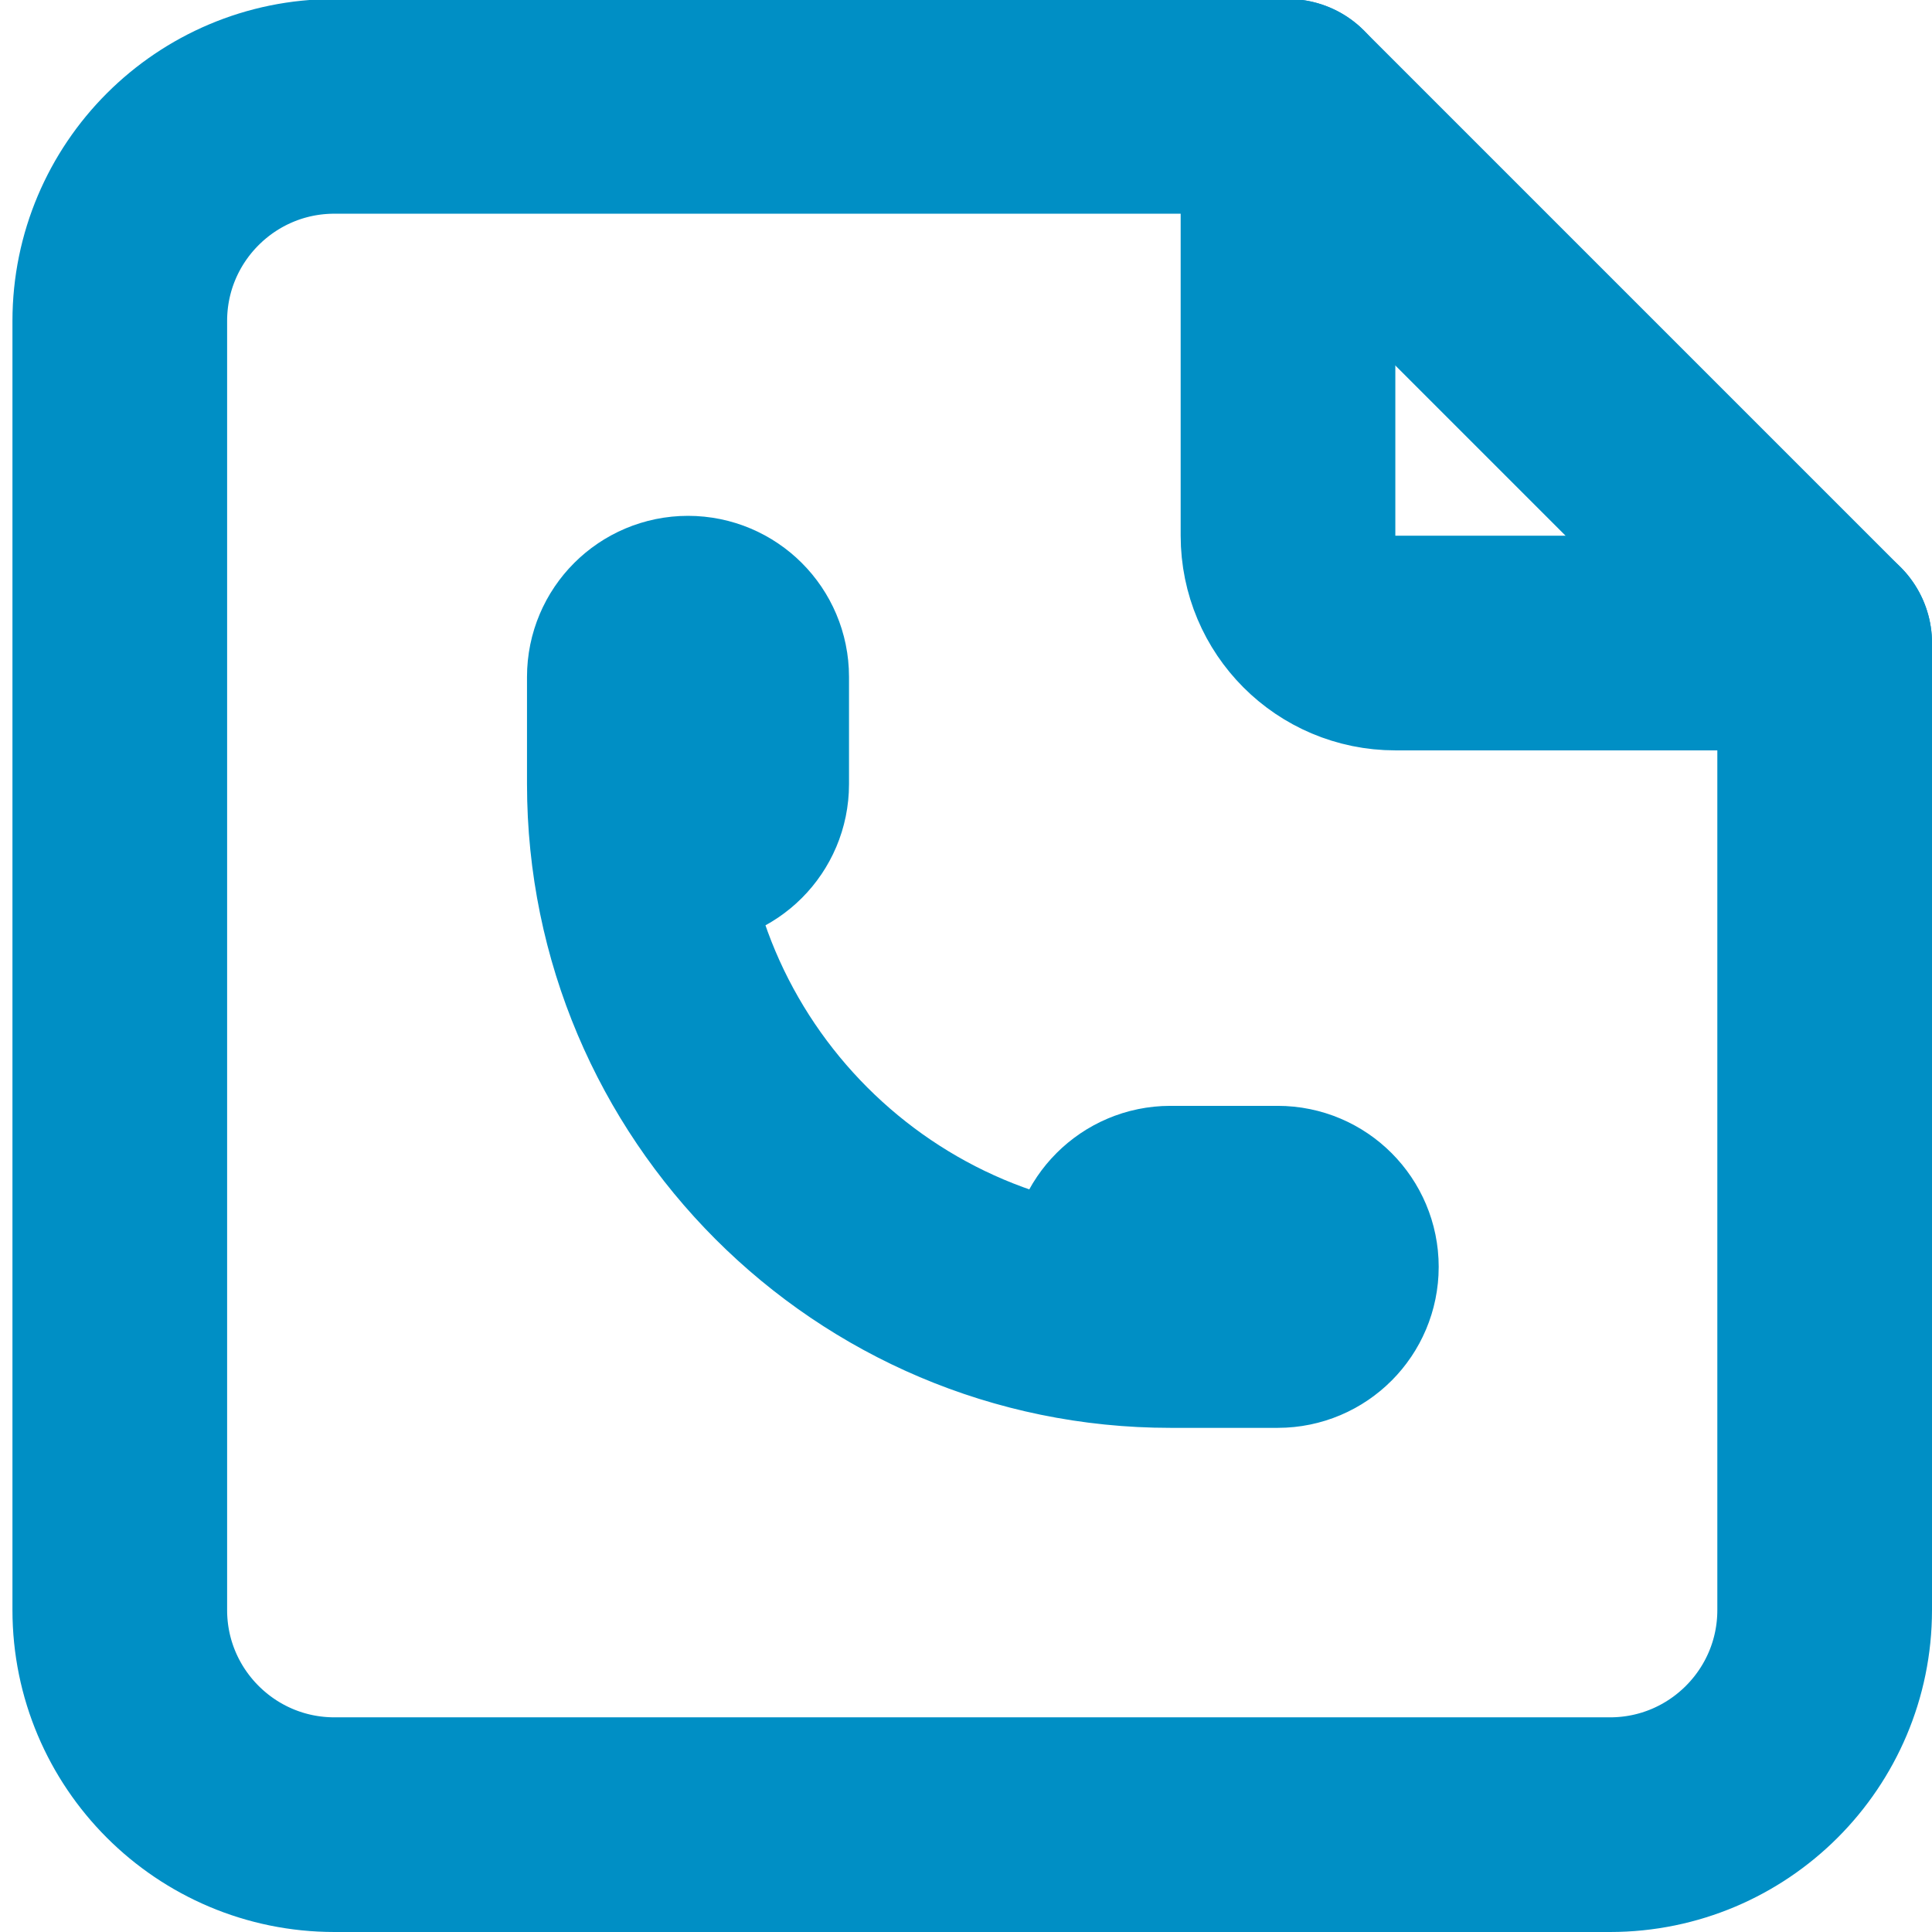 <?xml version="1.0" encoding="utf-8"?>
<!-- Generator: Adobe Illustrator 16.0.0, SVG Export Plug-In . SVG Version: 6.00 Build 0)  -->
<!DOCTYPE svg PUBLIC "-//W3C//DTD SVG 1.1//EN" "http://www.w3.org/Graphics/SVG/1.1/DTD/svg11.dtd">
<svg version="1.1" id="Ebene_1" xmlns="http://www.w3.org/2000/svg" xmlns:xlink="http://www.w3.org/1999/xlink" x="0px" y="0px"
	 width="18px" height="18px" viewBox="0 0 18 18" enable-background="new 0 0 18 18" xml:space="preserve">
<path fill="none" stroke="#008FC5" stroke-width="2" stroke-linecap="round" stroke-linejoin="round" d="M12,0.991v4
	c0,0.552,0.447,1,1,1h4"/>
<path fill="none" stroke="#008FC5" stroke-width="2" stroke-linecap="round" stroke-linejoin="round" d="M15,17H3.116
	c-1.104,0-2-0.896-2-2V2.991c0-1.104,0.896-2,2-2H12l5,5V15C17,16.104,16.104,17,15,17z"/>
<path fill="none" stroke="#008FC5" stroke-width="2" stroke-linecap="round" stroke-linejoin="round" d="M5.91,7.306
	c0,0.276,0.224,0.5,0.5,0.5c0.276,0,0.5-0.224,0.5-0.5v-1c0-0.276-0.224-0.5-0.5-0.5c-0.276,0-0.5,0.224-0.5,0.5V7.306
	c0,2.756,2.237,4.997,4.994,4.997h1c0.277,0,0.5-0.225,0.5-0.5s-0.223-0.5-0.5-0.5h-1c-0.275,0-0.5,0.225-0.5,0.5s0.225,0.5,0.5,0.5
	"/>
</svg>
